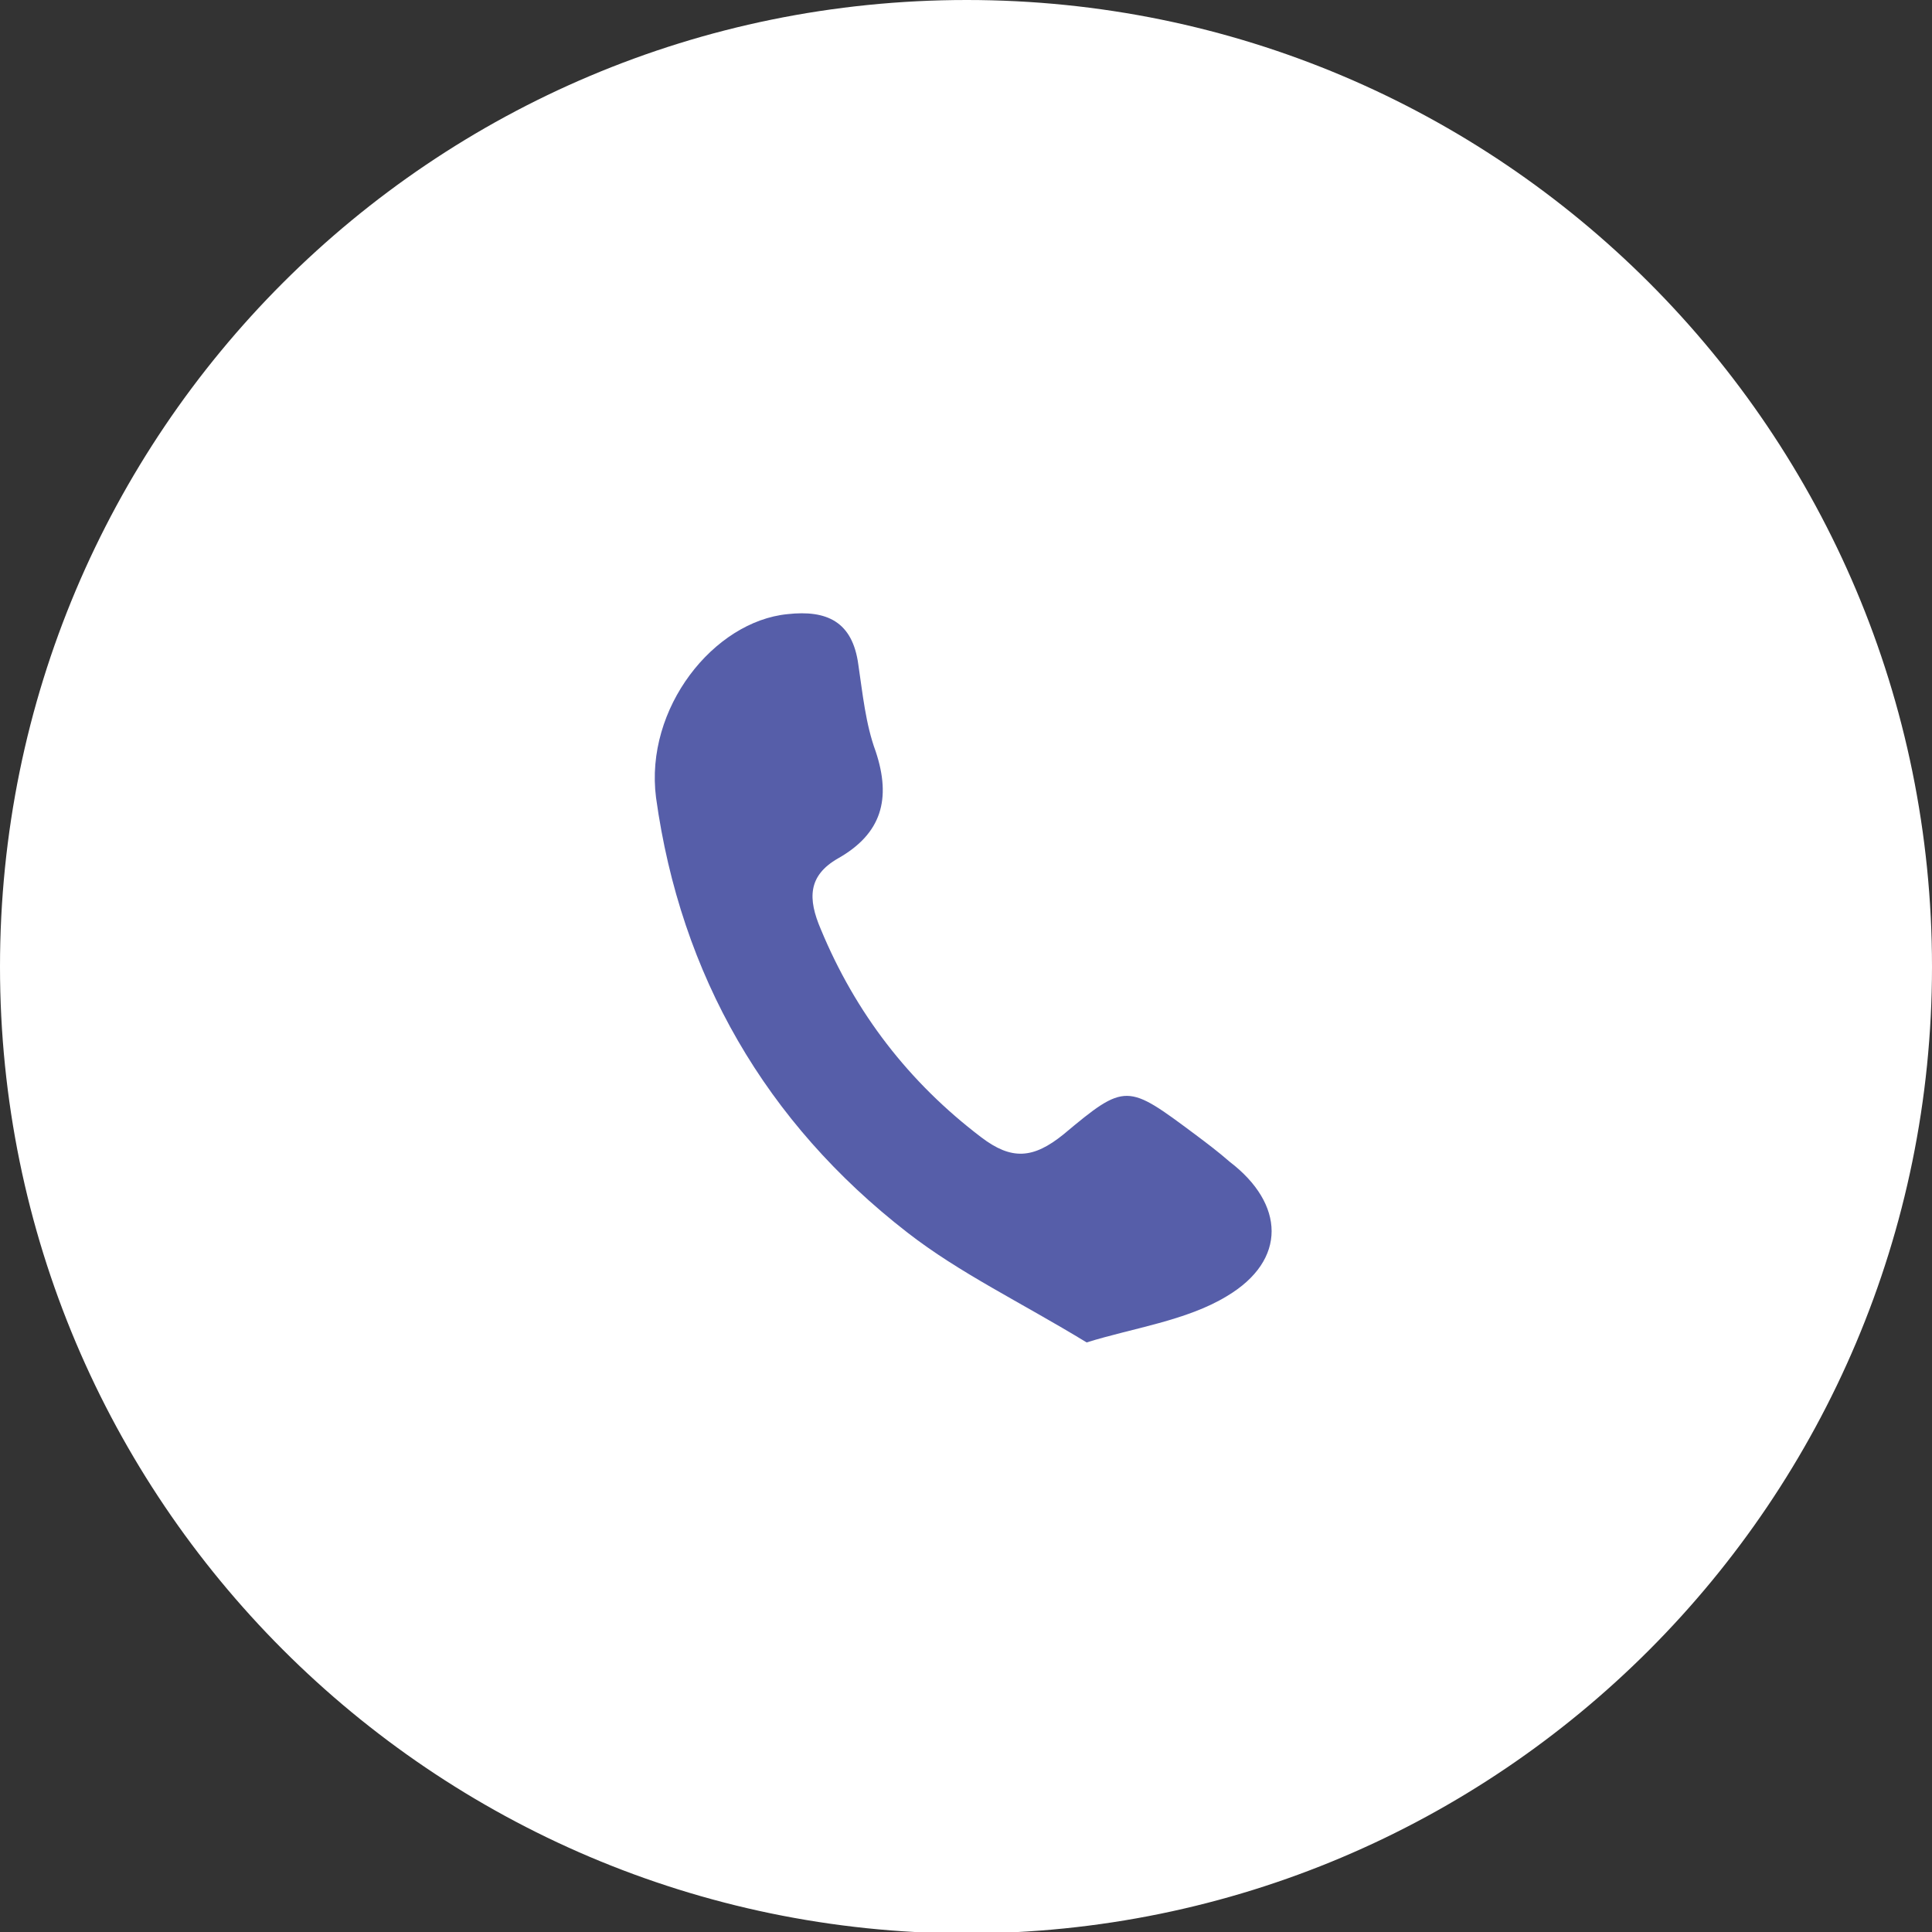 <?xml version="1.0" encoding="utf-8"?>
<!-- Generator: Adobe Illustrator 21.1.0, SVG Export Plug-In . SVG Version: 6.00 Build 0)  -->
<svg version="1.1" id="Layer_1" xmlns="http://www.w3.org/2000/svg" xmlns:xlink="http://www.w3.org/1999/xlink" x="0px" y="0px"
	 viewBox="0 0 133.7 133.7" style="enable-background:new 0 0 133.7 133.7;" xml:space="preserve">
<rect x="0" y="0" width="133.7" height="133.7" fill="#333333" stroke="none"/>
<style type="text/css">
	.st0{fill:#0A4E8D;}
	.st1{fill:#DC7D32;}
	.st2{fill:#FFFFFF;}
	.st3{fill:#565EA9;}
	.st4{fill-rule:evenodd;clip-rule:evenodd;fill:#565EA9;}
	.st5{fill:#565EA9;stroke:#565EA9;stroke-width:2.619;stroke-miterlimit:10;}
</style>
<path class="st2" d="M133.7,66.9c0,36.9-29.9,66.9-66.9,66.9C29.9,133.7,0,103.8,0,66.9C0,29.9,29.9,0,66.9,0
	C103.8,0,133.7,29.9,133.7,66.9"/>
<path class="st3" d="M75.2,92.9c-4.6-2.8-8.8-4.8-12.4-7.6C53,77.7,47.1,67.5,45.4,55.2c-0.8-6.2,4-12.2,9.1-12.7
	c2.7-0.3,4.5,0.5,4.9,3.5c0.3,2,0.5,4.1,1.2,6c1.1,3.3,0.4,5.7-2.6,7.4c-2.1,1.2-2.1,2.8-1.2,4.9c2.4,5.8,6.1,10.6,11.1,14.4
	c2.1,1.6,3.6,1.5,5.7-0.2c4.3-3.6,4.4-3.5,9.1,0c0.8,0.6,1.6,1.2,2.4,1.9c3.8,2.9,4,6.8-0.2,9.3C82.1,91.4,78.4,91.9,75.2,92.9"/>
</svg>
